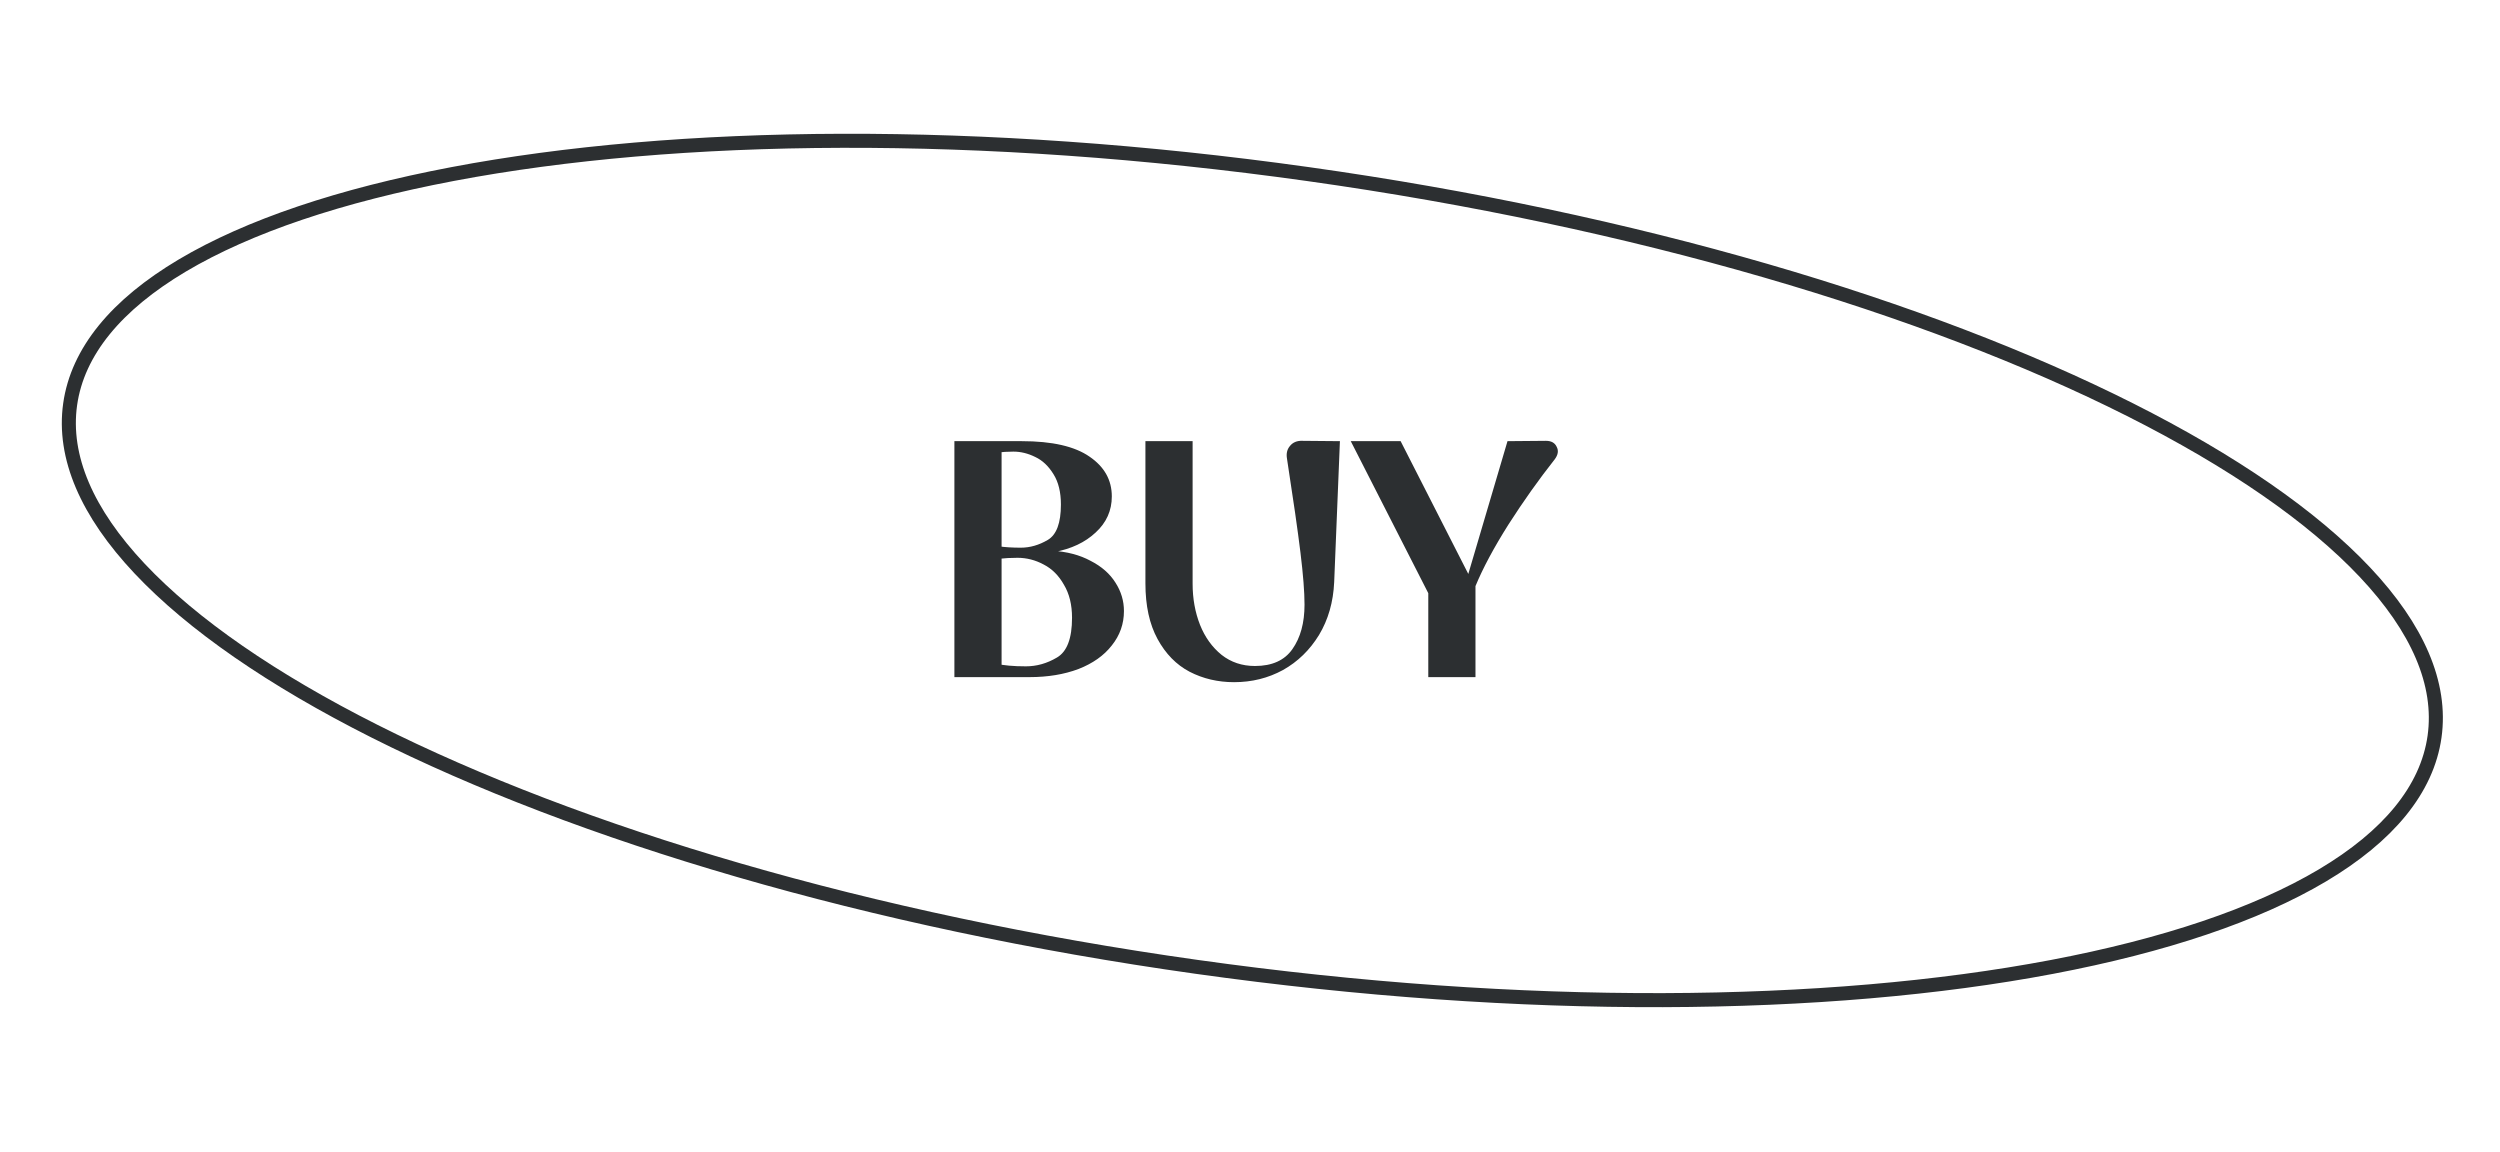 <svg width="178" height="82" viewBox="0 0 178 82" fill="none" xmlns="http://www.w3.org/2000/svg">
<path d="M173.34 52.447C172.813 56.199 170.058 59.535 165.355 62.33C160.657 65.123 154.085 67.331 146.089 68.847C130.104 71.878 108.542 72.121 85.201 68.84C61.859 65.56 41.2 59.383 26.669 52.063C19.401 48.403 13.692 44.468 9.946 40.489C6.195 36.505 4.467 32.54 4.994 28.788C5.522 25.036 8.276 21.701 12.979 18.905C17.677 16.112 24.25 13.904 32.245 12.388C48.23 9.357 69.792 9.115 93.133 12.395C116.475 15.675 137.134 21.852 151.665 29.172C158.933 32.833 164.642 36.767 168.388 40.746C172.139 44.73 173.867 48.695 173.34 52.447Z" stroke="#2C2F31"/>
<path d="M67.953 31.411H72.753C74.913 31.411 76.521 31.779 77.577 32.515C78.633 33.235 79.161 34.179 79.161 35.347C79.161 36.355 78.777 37.211 78.009 37.915C77.257 38.619 76.273 39.083 75.057 39.307L74.913 39.211C75.969 39.275 76.881 39.515 77.649 39.931C78.433 40.331 79.025 40.851 79.425 41.491C79.825 42.115 80.025 42.787 80.025 43.507C80.025 44.419 79.737 45.235 79.161 45.955C78.601 46.675 77.809 47.235 76.785 47.635C75.761 48.019 74.601 48.211 73.305 48.211H67.953V31.411ZM70.905 47.251C71.449 47.379 72.161 47.443 73.041 47.443C73.809 47.443 74.545 47.235 75.249 46.819C75.969 46.403 76.329 45.459 76.329 43.987C76.329 43.059 76.137 42.275 75.753 41.635C75.385 40.979 74.905 40.499 74.313 40.195C73.721 39.875 73.097 39.715 72.441 39.715C71.977 39.715 71.537 39.739 71.121 39.787V38.899C71.569 38.963 72.089 38.995 72.681 38.995C73.337 38.995 73.977 38.811 74.601 38.443C75.225 38.075 75.537 37.235 75.537 35.923C75.537 35.043 75.361 34.323 75.009 33.763C74.657 33.187 74.225 32.779 73.713 32.539C73.201 32.283 72.681 32.155 72.153 32.155C71.769 32.155 71.369 32.179 70.953 32.227L71.313 31.915V47.779L70.905 47.251ZM87.866 48.571C86.714 48.571 85.658 48.323 84.698 47.827C83.754 47.331 82.994 46.555 82.418 45.499C81.842 44.443 81.554 43.123 81.554 41.539V31.411H84.914V41.563C84.914 42.619 85.09 43.595 85.442 44.491C85.794 45.371 86.306 46.083 86.978 46.627C87.65 47.155 88.442 47.419 89.354 47.419C90.57 47.419 91.458 47.019 92.018 46.219C92.594 45.403 92.882 44.347 92.882 43.051C92.882 42.155 92.786 40.923 92.594 39.355C92.402 37.787 92.082 35.555 91.634 32.659C91.57 32.291 91.642 31.987 91.85 31.747C92.058 31.491 92.354 31.371 92.738 31.387L95.402 31.411L94.994 41.443C94.93 42.867 94.57 44.123 93.914 45.211C93.258 46.283 92.402 47.115 91.346 47.707C90.29 48.283 89.13 48.571 87.866 48.571ZM101.694 42.235L96.174 31.411H99.725L104.862 41.491H104.358L107.334 31.411L110.07 31.387C110.454 31.387 110.71 31.531 110.838 31.819C110.982 32.091 110.934 32.387 110.694 32.707C109.558 34.147 108.462 35.691 107.406 37.339C106.366 38.987 105.582 40.451 105.054 41.731V48.211H101.694V42.235Z" fill="#2C2F31"/>
</svg>
